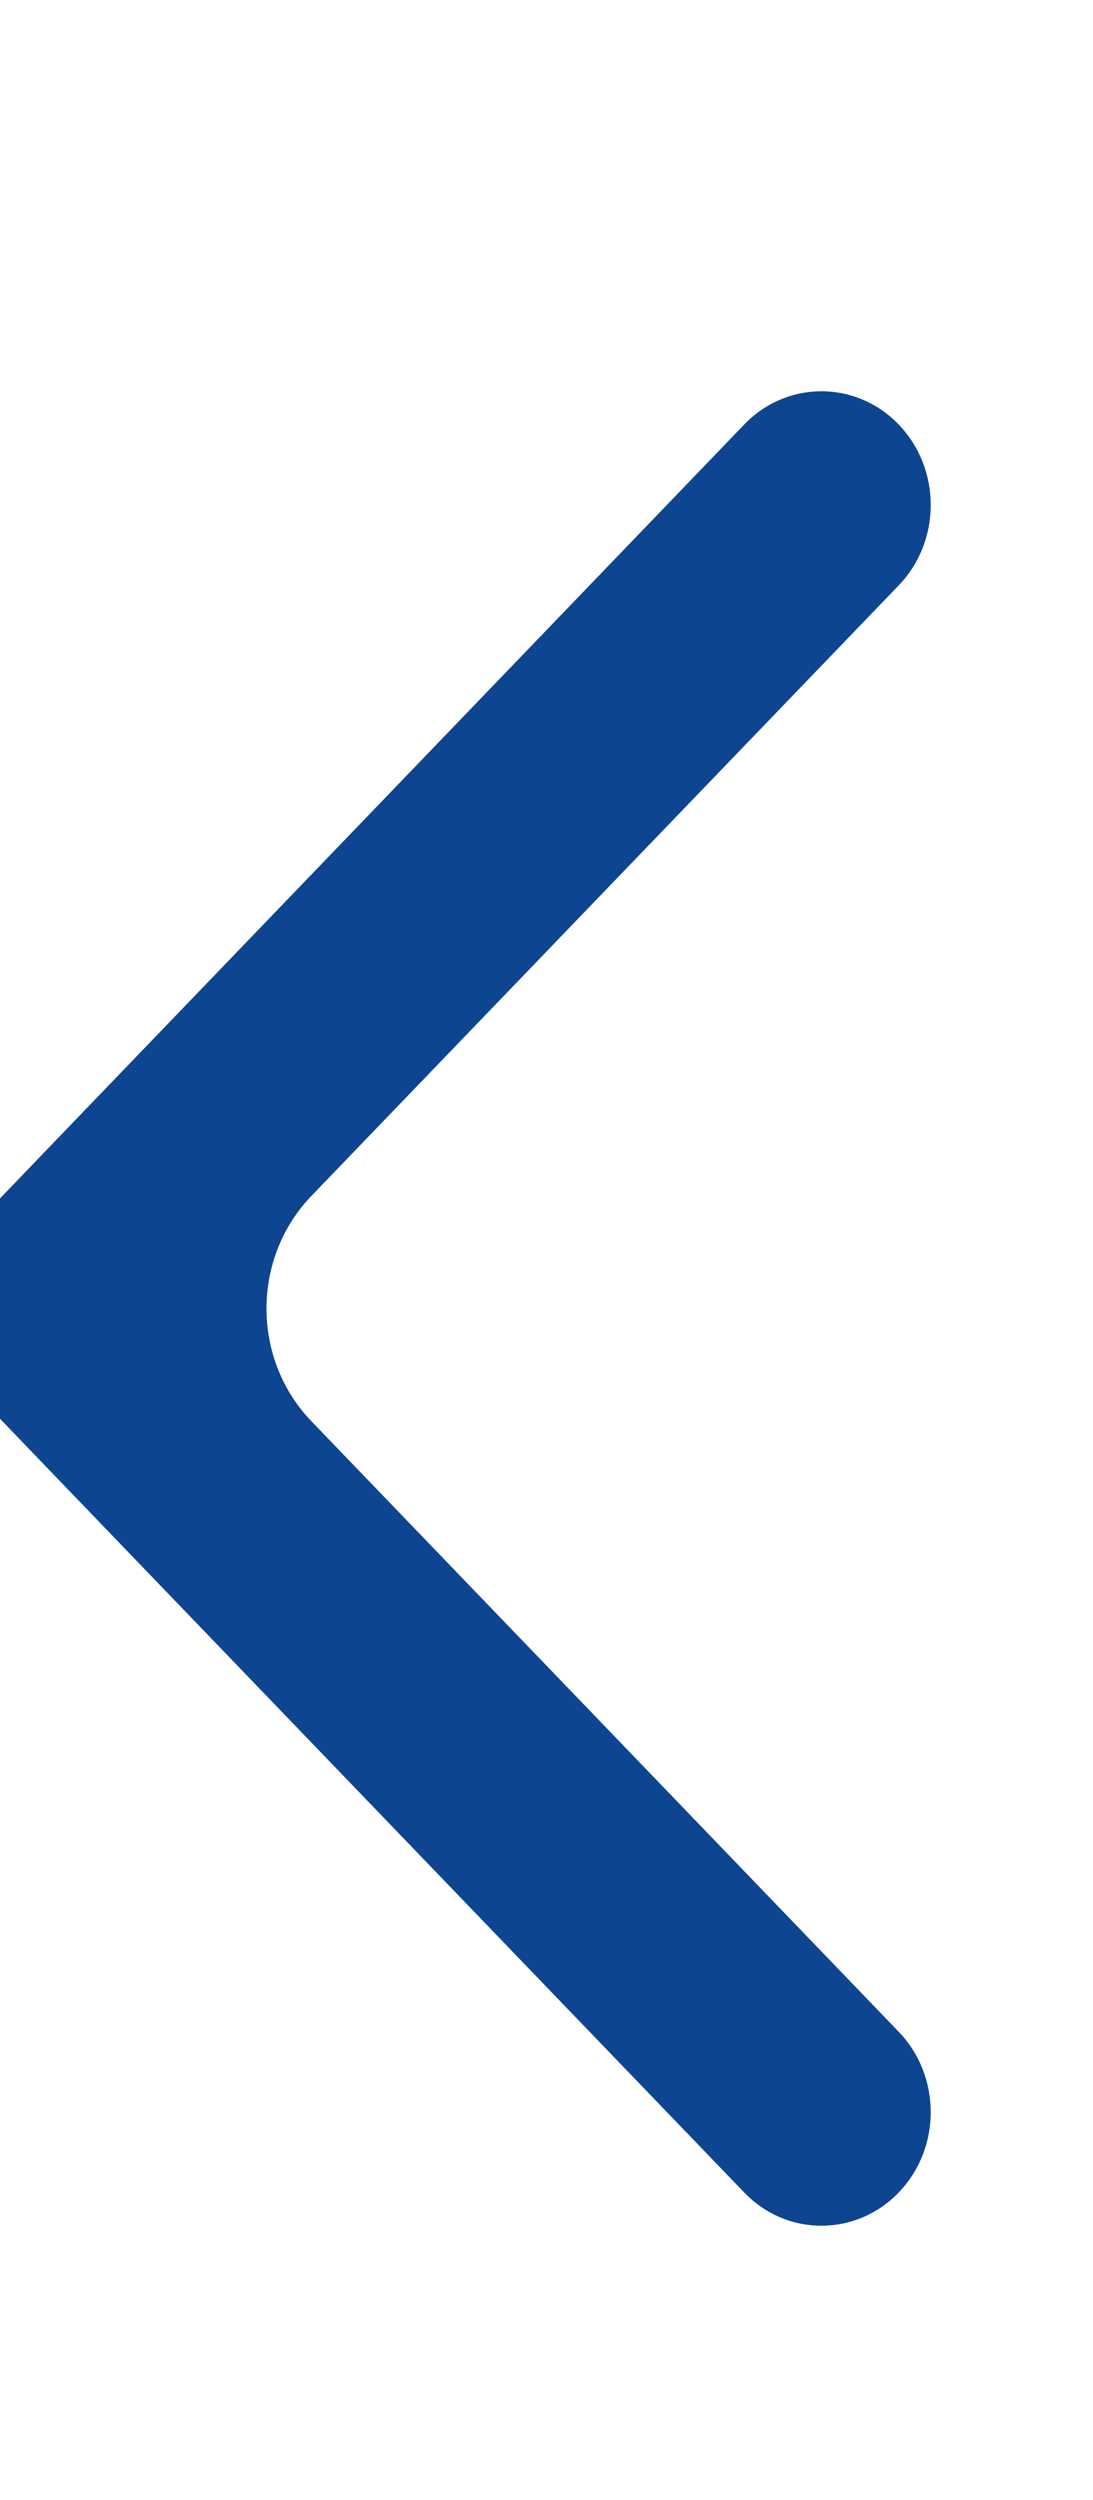 <svg width="7" height="16" viewBox="0 0 7 16" fill="none" xmlns="http://www.w3.org/2000/svg">
<path fill-rule="evenodd" clip-rule="evenodd" d="M5.756 14.031C6.029 13.747 6.029 13.287 5.756 13.003L1.994 9.095C1.611 8.697 1.611 8.052 1.994 7.654L5.756 3.746C6.029 3.462 6.029 3.002 5.756 2.717C5.482 2.433 5.039 2.433 4.766 2.717L0.311 7.346L0.015 7.654C-0.368 8.052 -0.368 8.697 0.015 9.095L0.311 9.403L4.766 14.031C5.039 14.315 5.482 14.315 5.756 14.031Z" fill="#0E4591"/>
</svg>